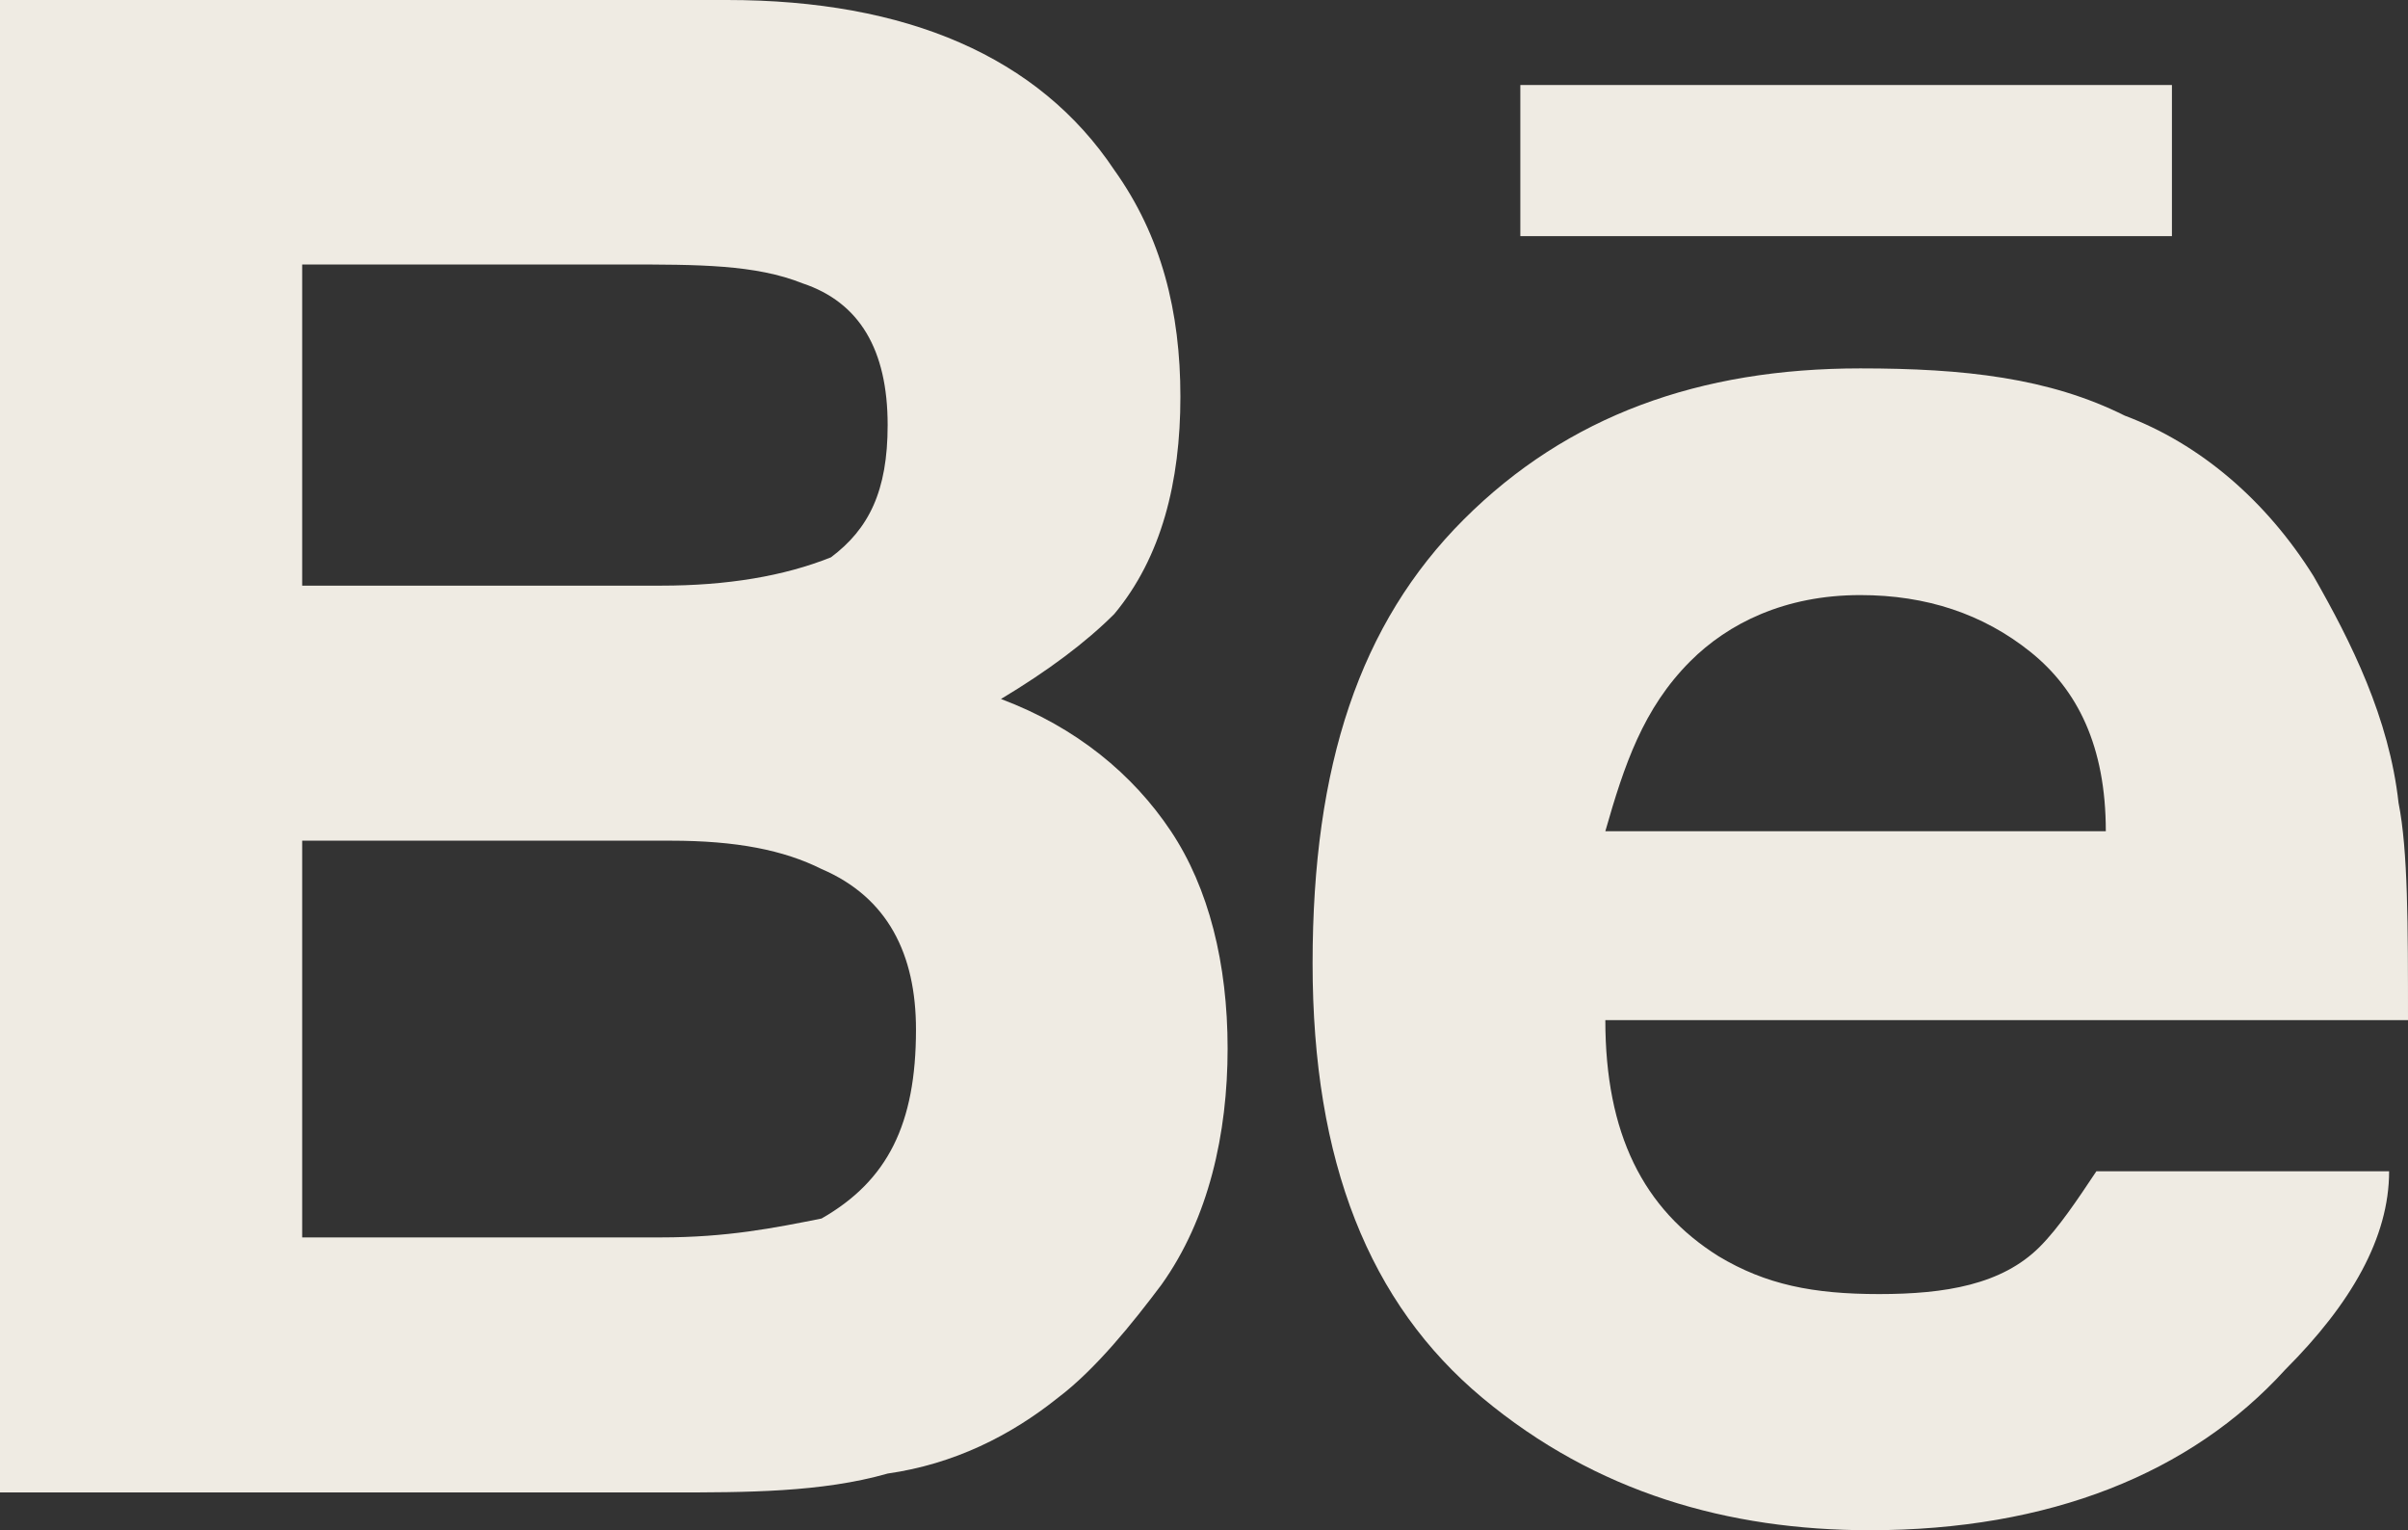 <!-- Generator: Adobe Illustrator 22.0.1, SVG Export Plug-In  -->
<svg version="1.1"
	 xmlns="http://www.w3.org/2000/svg" xmlns:xlink="http://www.w3.org/1999/xlink" xmlns:a="http://ns.adobe.com/AdobeSVGViewerExtensions/3.0/"
	 x="0px" y="0px" width="25.5px" height="16.2px" viewBox="0 0 25.5 16.2" style="enable-background:new 0 0 25.5 16.2;"
	 xml:space="preserve">
<rect x="0" y="0" width="25.5" height="16.2" fill="#333333" stroke="none"/>
<style type="text/css">
	.st0{fill:#EFEBE3;}
</style>
<defs>
</defs>
<g>
	<g>
		<path class="st0" d="M9.4,15.6c0.7-0.1,1.3-0.4,1.8-0.8c0.4-0.3,0.8-0.8,1.1-1.2c0.5-0.7,0.7-1.6,0.7-2.5c0-0.9-0.2-1.7-0.6-2.3
			c-0.4-0.6-1-1.1-1.8-1.4c0.5-0.3,0.9-0.6,1.2-0.9c0.5-0.6,0.7-1.4,0.7-2.3c0-0.9-0.2-1.7-0.7-2.4C11,0.6,9.6,0,7.7,0H0v15.8h7.1
			C7.9,15.8,8.7,15.8,9.4,15.6z M3.2,2.8h3.4C7.4,2.8,8,2.8,8.5,3c0.6,0.2,0.9,0.7,0.9,1.5c0,0.7-0.2,1.1-0.6,1.4
			C8.3,6.1,7.7,6.2,7,6.2H3.2V2.8z M3.2,13.1V8.9h3.9c0.7,0,1.2,0.1,1.6,0.3c0.7,0.3,1,0.9,1,1.7c0,1-0.3,1.6-1,2
			C8.2,13,7.7,13.1,7,13.1H3.2z"/>
	</g>
	<g>
		<g>
			<path class="st0" d="M15.7,14.8c1.2,1,2.6,1.4,4.1,1.4c1.9,0,3.4-0.6,4.4-1.7c0.7-0.7,1.1-1.4,1.1-2.1h-3.1
				c-0.2,0.3-0.4,0.6-0.6,0.8c-0.4,0.4-1,0.5-1.7,0.5c-0.7,0-1.2-0.1-1.7-0.4C17.4,12.8,17,12,17,10.8h8.5c0-1,0-1.8-0.1-2.3
				c-0.1-0.9-0.5-1.7-0.9-2.4c-0.5-0.8-1.2-1.4-2-1.7c-0.8-0.4-1.7-0.5-2.8-0.5c-1.7,0-3.1,0.5-4.2,1.6c-1.1,1.1-1.6,2.6-1.6,4.7
				C13.9,12.3,14.5,13.8,15.7,14.8z M17.9,7c0.4-0.4,1-0.7,1.8-0.7c0.7,0,1.3,0.2,1.8,0.6c0.5,0.4,0.8,1,0.8,1.9h-5.3
				C17.2,8.1,17.4,7.5,17.9,7z"/>
		</g>
		<g>
			<rect x="16.1" y="0.9" class="st0" width="6.9" height="1.6"/>
		</g>
	</g>
</g>
</svg>